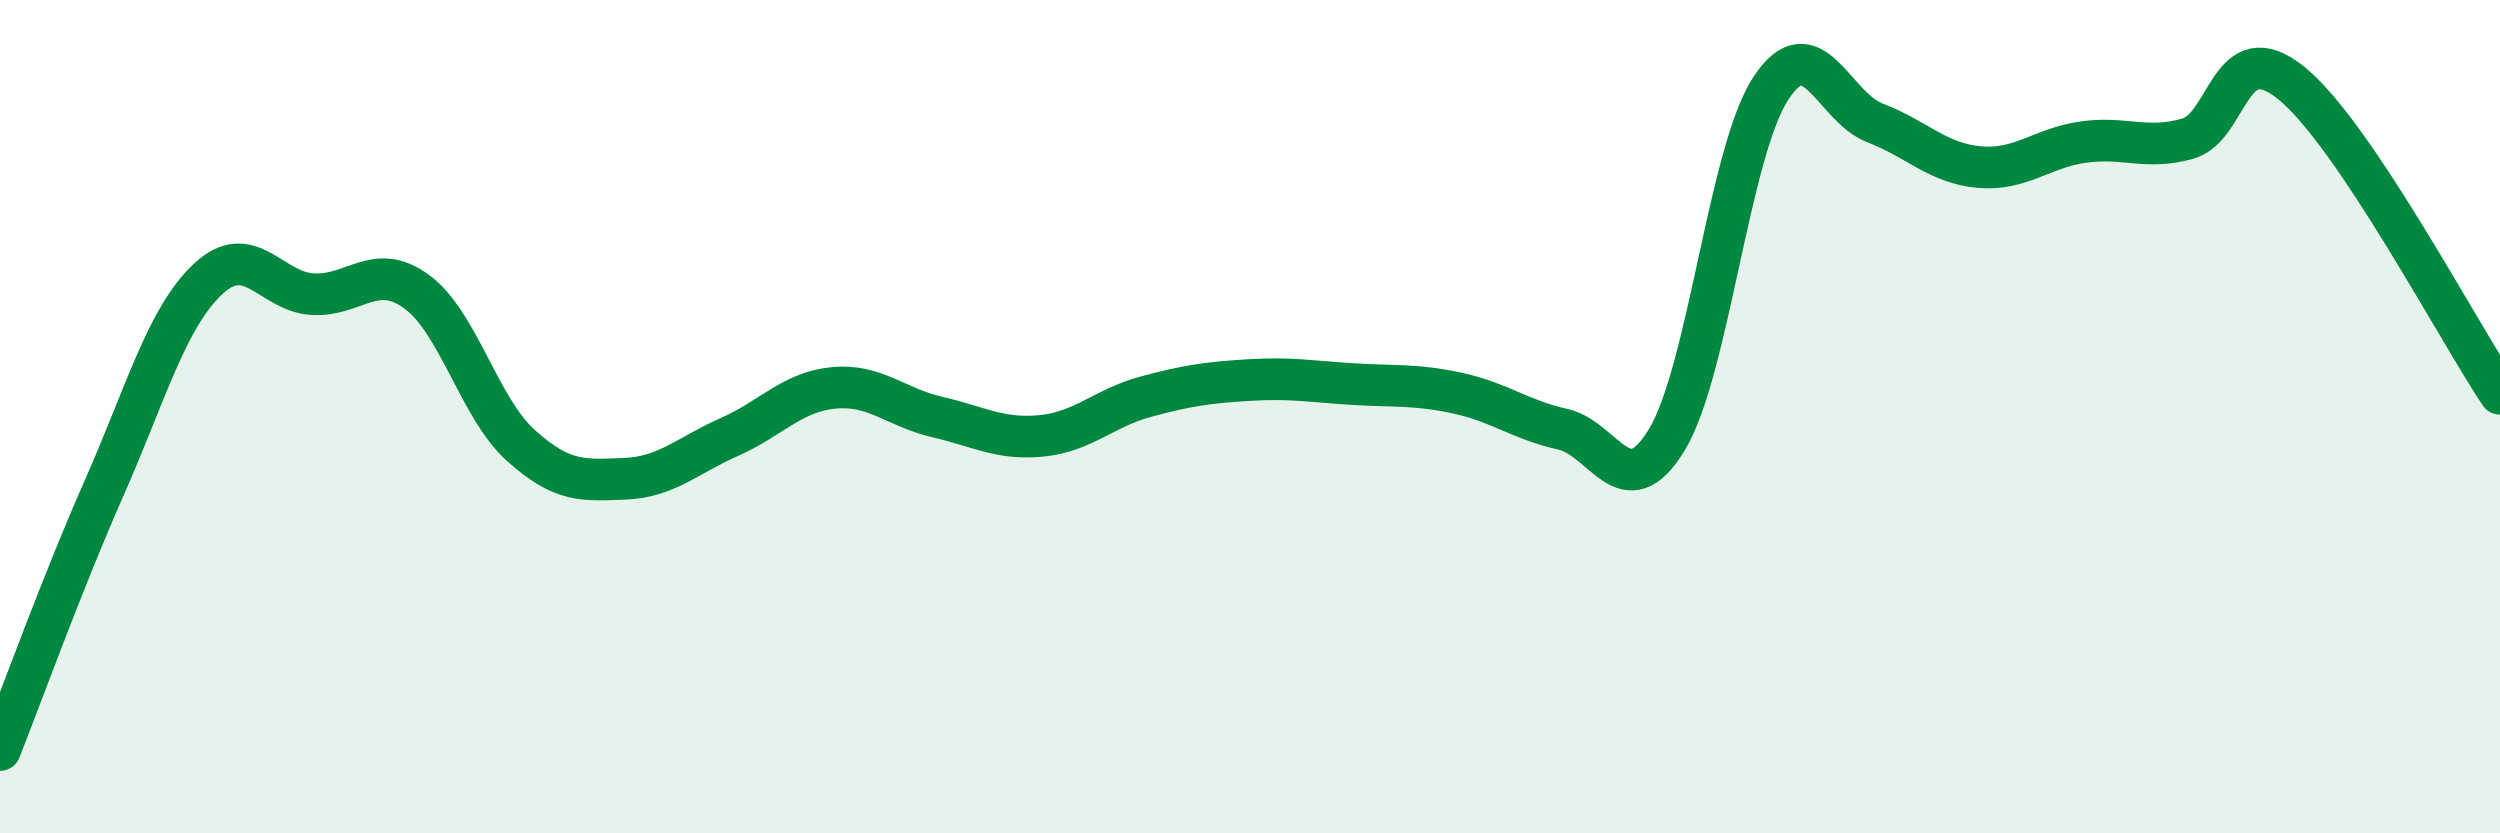 
    <svg width="60" height="20" viewBox="0 0 60 20" xmlns="http://www.w3.org/2000/svg">
      <path
        d="M 0,18 C 0.5,16.74 1.5,13.97 2.5,11.71 C 3.5,9.45 4,7.62 5,6.69 C 6,5.76 6.5,7 7.5,7.06 C 8.5,7.12 9,6.27 10,7 C 11,7.73 11.5,9.79 12.5,10.69 C 13.5,11.59 14,11.53 15,11.49 C 16,11.45 16.5,10.93 17.5,10.49 C 18.5,10.05 19,9.41 20,9.31 C 21,9.21 21.5,9.78 22.5,10.01 C 23.5,10.24 24,10.56 25,10.46 C 26,10.36 26.5,9.79 27.5,9.52 C 28.5,9.25 29,9.18 30,9.12 C 31,9.06 31.5,9.16 32.5,9.22 C 33.5,9.28 34,9.22 35,9.44 C 36,9.66 36.5,10.08 37.5,10.3 C 38.5,10.52 39,12.2 40,10.56 C 41,8.92 41.5,3.64 42.5,2.12 C 43.5,0.6 44,2.57 45,2.95 C 46,3.33 46.5,3.92 47.5,4.01 C 48.5,4.1 49,3.55 50,3.41 C 51,3.27 51.5,3.61 52.5,3.33 C 53.5,3.05 53.5,0.78 55,2 C 56.5,3.22 59,7.96 60,9.45L60 20L0 20Z"
        fill="#008740"
        opacity="0.1"
        stroke-linecap="round"
        stroke-linejoin="round"
      />
      <path
        d="M 0,18 C 0.5,16.74 1.5,13.97 2.5,11.71 C 3.5,9.45 4,7.62 5,6.69 C 6,5.76 6.5,7 7.5,7.06 C 8.5,7.12 9,6.27 10,7 C 11,7.73 11.5,9.79 12.5,10.69 C 13.5,11.59 14,11.53 15,11.49 C 16,11.45 16.5,10.93 17.5,10.49 C 18.5,10.05 19,9.41 20,9.31 C 21,9.21 21.5,9.78 22.5,10.01 C 23.5,10.24 24,10.56 25,10.46 C 26,10.36 26.5,9.79 27.5,9.52 C 28.5,9.25 29,9.18 30,9.12 C 31,9.06 31.5,9.16 32.5,9.22 C 33.5,9.28 34,9.22 35,9.44 C 36,9.66 36.5,10.08 37.5,10.3 C 38.5,10.52 39,12.2 40,10.56 C 41,8.92 41.5,3.64 42.5,2.12 C 43.5,0.6 44,2.57 45,2.95 C 46,3.33 46.5,3.92 47.5,4.01 C 48.5,4.1 49,3.55 50,3.41 C 51,3.27 51.5,3.61 52.5,3.33 C 53.5,3.05 53.5,0.78 55,2 C 56.5,3.22 59,7.96 60,9.45"
        stroke="#008740"
        stroke-width="1"
        fill="none"
        stroke-linecap="round"
        stroke-linejoin="round"
      />
    </svg>
  